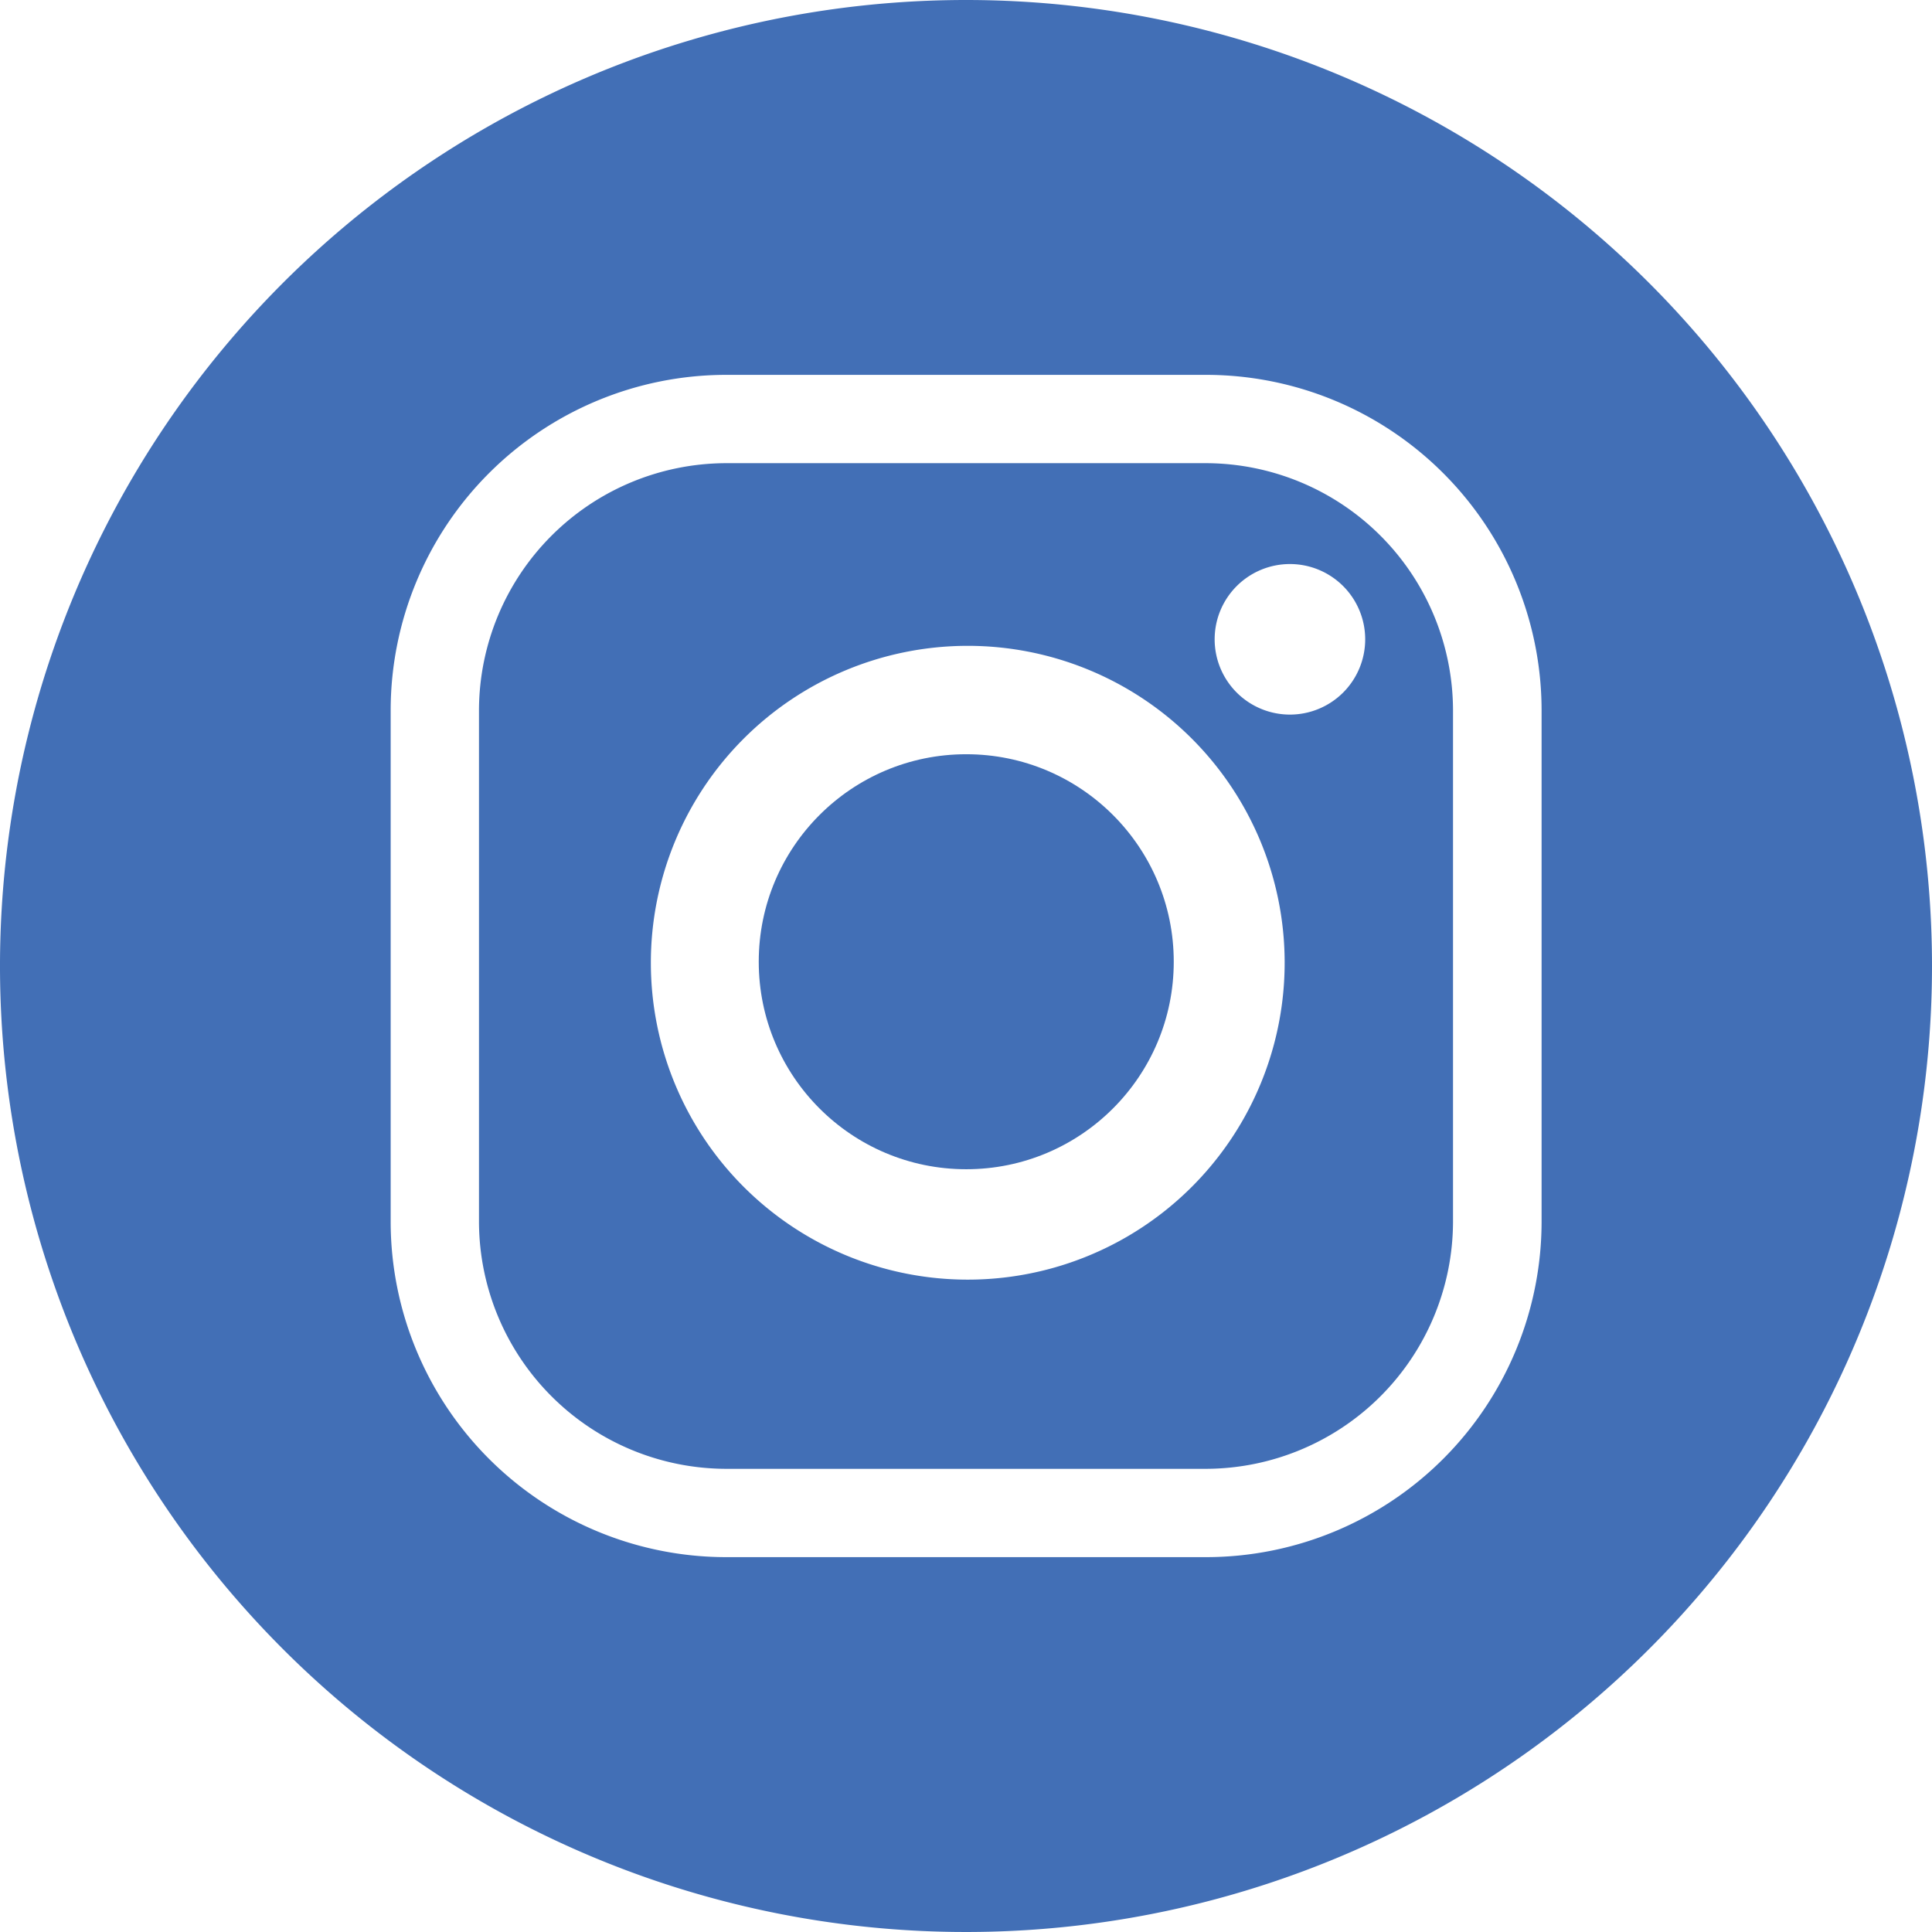 <svg xmlns:xlink="http://www.w3.org/1999/xlink" xmlns="http://www.w3.org/2000/svg" viewBox="0 0 77 77" width="77"  height="77" ><defs><style>.instagram-icon{fill:#426fb6;}</style></defs><g data-name="Instagram Icon" fill="#FFFFFF"><g fill="#FFFFFF"><circle class="instagram-icon" cx="38.51" cy="38.33" r="8.27" fill="#426FB6"></circle><path class="instagram-icon" d="M48.09,18.46H28.91a9.87,9.87,0,0,0-9.82,9.82V48.72a9.87,9.87,0,0,0,9.82,9.82H48.09a9.87,9.87,0,0,0,9.82-9.82V28.28a9.87,9.87,0,0,0-9.82-9.82ZM38.57,51A12.63,12.63,0,1,1,51.2,38.32,12.63,12.63,0,0,1,38.57,51ZM51.41,28.48a3,3,0,1,1,3-3A3,3,0,0,1,51.41,28.48Z" fill="#426FB6"></path><path class="instagram-icon" d="M38.5,0A38.5,38.5,0,1,0,77,38.5,38.5,38.5,0,0,0,38.5,0ZM61.44,48.72A13.38,13.38,0,0,1,48.09,62.06H28.91A13.38,13.38,0,0,1,15.57,48.72V28.28A13.38,13.38,0,0,1,28.91,14.94H48.09A13.38,13.38,0,0,1,61.44,28.28Z" fill="#426FB6"></path></g></g></svg>